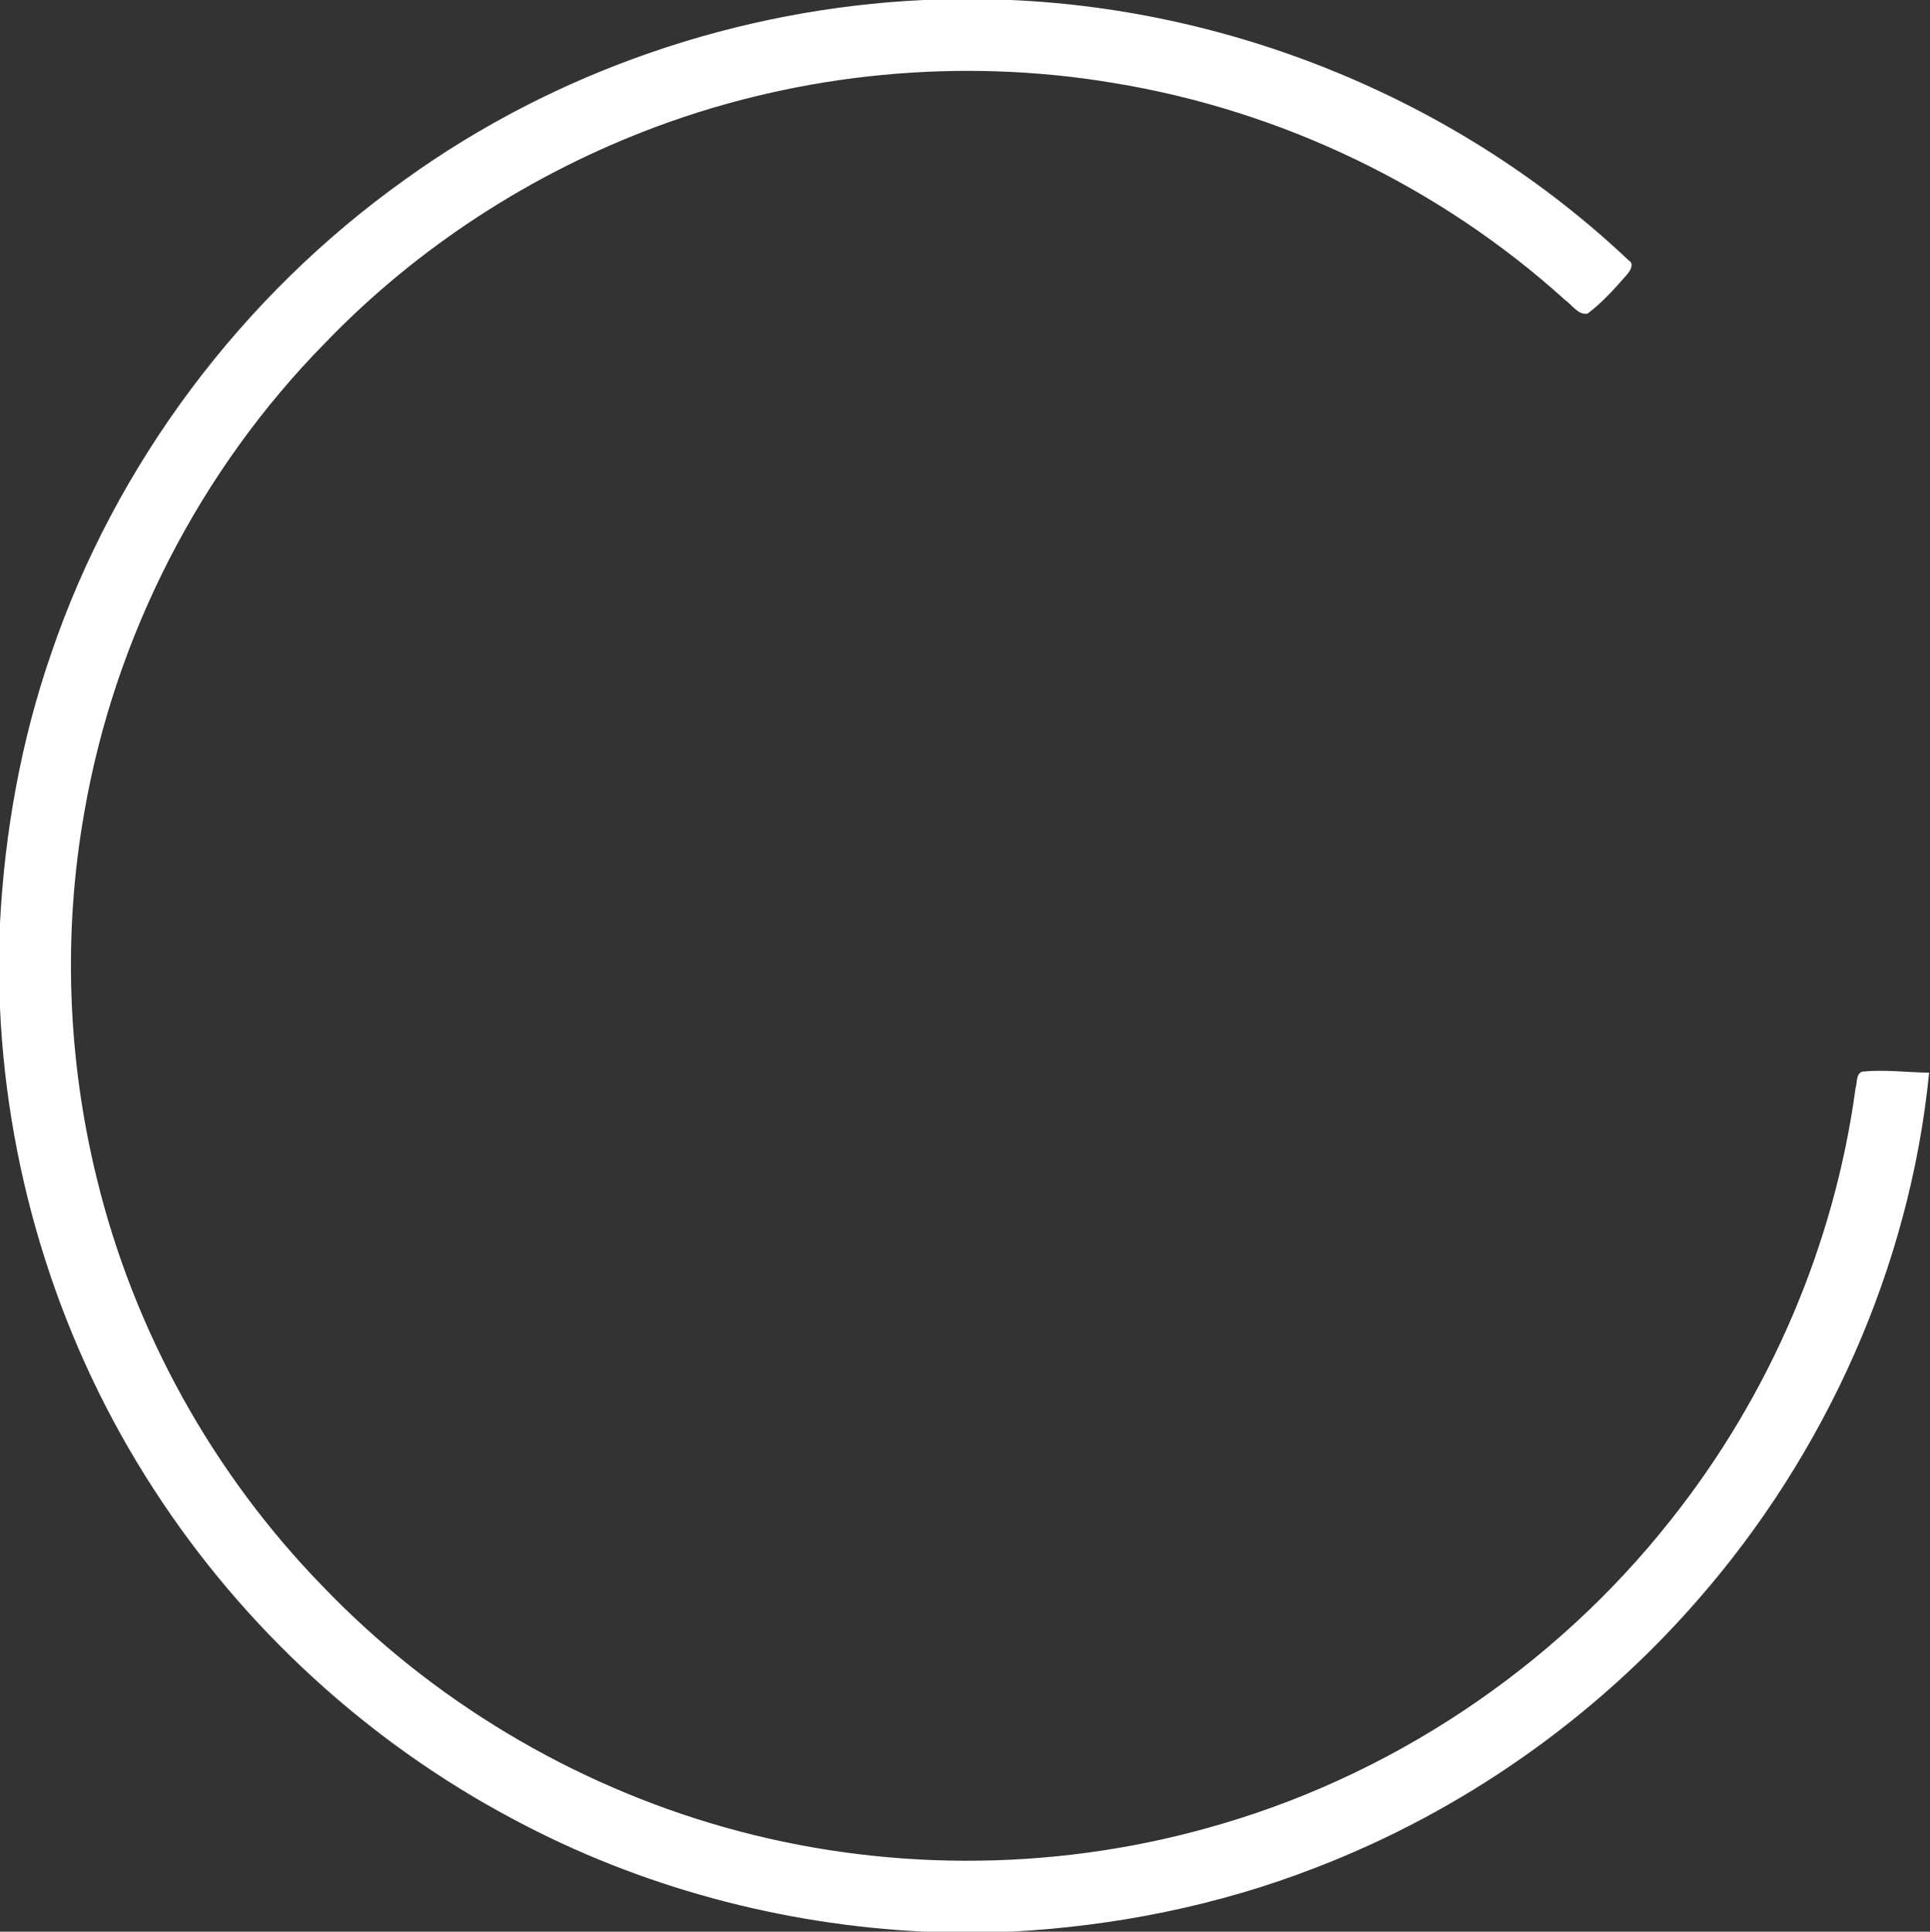 <svg version="1.2" xmlns="http://www.w3.org/2000/svg" viewBox="0 0 1577 1578" width="1577" height="1578">
	<rect x="0" y="0" width="1577" height="1578" fill="#333333" stroke="none"/>
	<title>logo (16)ffff-svg</title>
	<style>
		.s0 { fill: #ffffff } 
	</style>
	<g id="#1d5fabff">
		<path id="Layer" class="s0" d="m754.8 0h71.2c186.4 8.2 369.2 84.4 504.8 212.7 4.8 2.7 1.3 8.5-1.2 11.4-10 11.4-20.2 22.9-32.4 32.1-7.8 1.3-12.4-7-18.1-10.9-102.6-92.9-232.5-155.2-369.1-177.5-124.8-21-255.1-8.4-373.7 35.7-101.7 37.9-195.1 98.2-270.4 176.4-102.6 104.2-172.3 240.2-197.1 384.2-17.4 98.5-13.7 200.6 10.1 297.8 30.3 125.2 95 241.9 184.9 334.1 89.2 93.1 203.8 161.5 327.8 196.6 127.9 36.3 265.8 36.6 393.9 1 149.1-40.8 283.9-130.6 379.6-251.8 80.7-101.4 133.8-224.7 151.1-353.1 1.5-4.5 0.1-11.3 5.5-13.3 18.1-1.8 36.4 0.6 54.6 0.9-15.8 158.7-84.4 311.1-189.2 430.9-84.3 96.7-192.3 172.5-312 218.5-79.4 30.9-163.9 47.8-249 52.3h-70.8c-116.6-5.6-232-36.4-335-91.4-118.9-62.9-221.2-156.6-294.3-269.5-76.1-116.8-119.6-254.1-126-393.3v-69.9c3.9-74.8 17.3-149.2 41.8-220 52.8-155.1 155.8-292.2 289.1-387.2 123.1-88.7 272.5-139.6 423.9-146.7z"/>
	</g>
</svg>